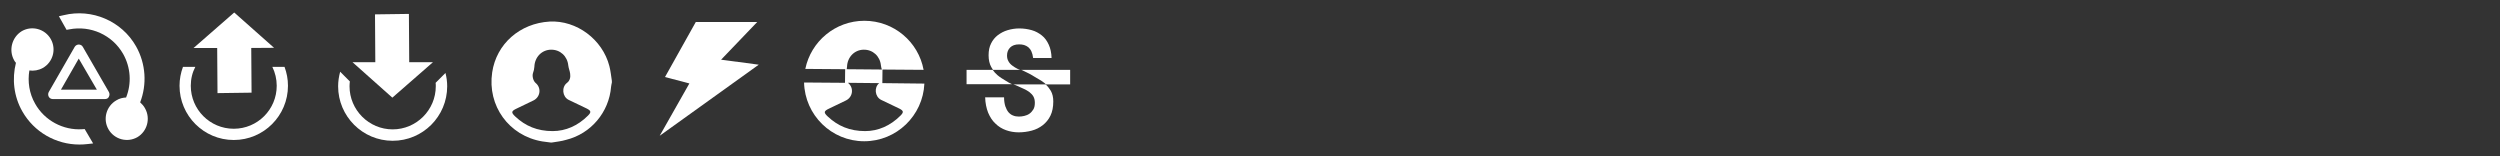 <?xml version="1.0" encoding="utf-8"?>
<!-- Generator: Adobe Illustrator 19.2.0, SVG Export Plug-In . SVG Version: 6.00 Build 0)  -->
<svg version="1.1" id="Layer_1" xmlns="http://www.w3.org/2000/svg" xmlns:xlink="http://www.w3.org/1999/xlink" x="0px" y="0px"
	 viewBox="0 0 1600 100" style="enable-background:new 0 0 1600 100;" xml:space="preserve">
<rect x="0" y="0" width="1600" height="100" fill="#333333" stroke="none"/>
<style type="text/css">
	.st0{fill:#FFFFFF;}
</style>
<path class="st0" d="M92.8,69.3c-0.8-1.5-1.9-2.7-3.1-3.8c4.4-11.4,3.7-24.6-2.6-35.8c-9.2-16.3-28.3-24.4-46.3-20l-3.1,0.7l4.9,8.7
	l1.7-0.3c13.7-2.7,27.6,3.6,34.5,15.7c4.9,8.7,5.5,18.9,1.9,27.9c-2.1,0.1-4.3,0.6-6.2,1.8c-6.5,3.7-8.8,12-5.1,18.5
	c3.7,6.5,12,8.8,18.5,5.1C94.2,84.1,96.5,75.8,92.8,69.3z"/>
<path class="st0" d="M54.2,82.6l-1.5,0.1c-12.3,0.8-24.2-5.6-30.2-16.3c-3.8-6.6-4.9-14.2-3.7-21.3c2.8,0.4,5.9-0.1,8.6-1.6
	c6.5-3.7,8.8-12,5.1-18.5s-12-8.8-18.5-5.1C7.7,23.7,5.4,32,9,38.5c0.3,0.6,0.7,1.2,1.2,1.7c-2.6,10.3-1.4,21.5,4.1,31.1
	c7.5,13.2,21.5,21.2,36.5,21.2c1.8,0,3.5-0.1,5.2-0.3l3.6-0.4L54.2,82.6z"/>
<path class="st0" d="M67.2,63.4H33.8c-1,0-2.1-0.5-2.6-1.5c-0.5-0.9-0.5-2.1,0-3L47.8,30c0.5-0.9,1.6-1.5,2.6-1.5S52.5,29,53,30
	l16.7,28.9c0.5,0.9,0.5,2.1,0,3C69.3,62.9,68.3,63.4,67.2,63.4z M39,57.4h23L50.4,37.5L39,57.4z"/>
<polygon class="st0" points="175.4,30.6 149.9,8 123.9,30.7 139,30.7 139.2,59.6 161,59.3 160.8,30.7 "/>
<polygon class="st0" points="225.6,39.8 251.1,62.5 277.1,39.8 261.9,39.8 261.7,8.9 240,9.2 240.2,39.8 "/>
<path class="st0" d="M174.3,42.8c1.8,3.7,2.8,7.8,2.8,12.1c0,15.2-12.3,27.5-27.5,27.5s-27.5-12.3-27.5-27.5c0-4.4,1-8.5,2.9-12.1
	h-7.9c-1.4,3.8-2.2,7.8-2.2,12.1c0,19.2,15.6,34.7,34.7,34.7c19.2,0,34.7-15.6,34.7-34.7c0-4.3-0.8-8.3-2.2-12.1
	C182.1,42.8,174.3,42.8,174.3,42.8z"/>
<path class="st0" d="M278.8,53c0.1,0.7,0.1,1.5,0.1,2.2c0,15.2-12.4,27.6-27.6,27.6c-15.2,0-27.6-12.4-27.6-27.6
	c0-1.1,0.1-2.1,0.2-3.1c-2.1-2.1-4.1-4.1-6.2-6.2c-0.8,3-1.3,6.1-1.3,9.3c0,19.2,15.6,34.9,34.9,34.9s34.9-15.6,34.9-34.9
	c0-2.9-0.4-5.8-1.1-8.5L278.8,53z"/>
<path class="st0" d="M353.3,91.2c-0.3,0-0.7,0-1,0c-1.8-0.2-3.5-0.4-5.3-0.7c-21.3-3.6-35.2-22.8-32-44.2
	c2.7-18.2,17.7-31.4,36.8-32.5c17.2-0.9,33.8,11.4,38.2,28.5c0.8,3.1,1.1,6.3,1.6,9.5c0,0.3,0,0.7,0,1c-0.2,0.9-0.4,1.8-0.5,2.7
	c-1.3,16.3-12.9,30.1-28.8,34C359.3,90.4,356.3,90.7,353.3,91.2z M353.7,83.9c8.3,0,16.1-3.4,22.6-9.9c2.2-2.2,2-3.1-0.7-4.5
	c-3.9-1.9-7.8-3.7-11.7-5.6c-4-2-4.6-8.1-1.1-10.8c2-1.5,2.4-3.7,2.1-5.9c-0.2-1.8-1-3.5-1.2-5.3c-0.6-6-5.2-10.2-11.1-10.1
	s-10.4,4.8-10.6,10.9c-0.1,1.4-0.4,2.8-0.9,4.1c-0.6,1.9,0.1,4.9,1.7,6.3c3.8,3.1,3.1,9-1.4,11.2c-3.6,1.7-7.2,3.4-10.8,5.2
	c-3.4,1.6-3.6,2.5-0.8,5.1C336.2,80.6,343.8,83.9,353.7,83.9z"/>
<polygon class="st0" points="445.3,14.1 484.6,14.1 461.5,38.2 485.6,41.4 422.2,86.9 441.2,53.4 425.6,49.3 "/>
<path class="st0" d="M564.7,53.2l0.1-8.7l-22.9-0.2c0.1-0.5,0.2-1.1,0.2-1.6c0.2-6.1,4.7-10.8,10.6-10.9c5.9-0.1,10.5,4.1,11.1,10.1
	c0.1,0.9,0.3,1.7,0.6,2.6l26.7,0.2c-3.3-17.9-19-31.4-37.9-31.4c-18.6,0-34.2,13.2-37.8,30.8l26.4,0.2l0,0l-0.9,0l-0.1,8.7
	l-26.2-0.2c0.5,20.8,17.5,37.6,38.5,37.6c20.7,0,37.6-16.4,38.5-36.9L564.7,53.2z M576.3,74c-6.5,6.5-14.3,9.9-22.6,9.9
	c-9.9,0-17.5-3.3-23.9-9.3c-2.8-2.6-2.6-3.5,0.8-5.1c3.6-1.8,7.2-3.5,10.8-5.2c4.5-2.2,5.2-8.1,1.4-11.2c0,0-0.1-0.1-0.1-0.1l20,0.2
	c-3.4,2.7-2.8,8.7,1.2,10.7c3.9,1.9,7.8,3.7,11.7,5.6C578.3,70.9,578.5,71.8,576.3,74z"/>
<g>
	<path class="st0" d="M638.5,48.2c-1.2-1-2.3-2.2-3.2-3.5h-16.7v9.2h29.1c-1.4-0.6-2.6-1.3-4-2.2C641.6,50.4,640.3,49.7,638.5,48.2z
		"/>
	<path class="st0" d="M684.9,44.7h-31.3c1,0.5,2.1,1,3.2,1.5c2.2,1,3.5,1.8,5.6,3.1c2.1,1.3,4.2,2.3,6,3.8c0.4,0.3,0.7,0.6,1,0.9
		h15.5V44.7z"/>
	<path class="st0" d="M651.5,44.2c-1.4-0.7-2.6-1.4-3.6-2.2c-1.1-0.8-1.9-1.7-2.5-2.8c-0.6-1-0.9-2.2-0.9-3.7c0-2.1,0.7-3.8,2-5.1
		c1.3-1.3,3.2-2,5.7-2c1.1,0,2.2,0.1,3.2,0.4c1,0.3,1.9,0.8,2.7,1.4c0.8,0.7,1.5,1.6,2,2.7c0.5,1.1,0.9,2.5,1.1,4.2h7.4
		c0.2,0,0.5,0,0.9,0c0.4,0,0.9,0,1.3,0c0.5,0,0.9,0,1.3,0c0.4,0,0.7,0,0.9,0c-0.1-3.3-0.7-6.1-1.8-8.5s-2.5-4.4-4.4-5.9
		c-1.9-1.5-4-2.7-6.5-3.4c-2.5-0.7-5.1-1.1-8-1.1c-2.6,0-5,0.4-7.4,1.1c-2.4,0.7-4.4,1.8-6.3,3.2c-1.8,1.4-3.3,3.2-4.3,5.3
		c-1.1,2.1-1.6,4.6-1.6,7.6c0,3,0.6,5.5,1.7,7.5c0.3,0.6,0.7,1.2,1.1,1.8h17.3C652.2,44.5,651.9,44.3,651.5,44.2z"/>
	<path class="st0" d="M651.1,55c1.5,0.7,2.9,1.3,4.2,1.9s2.6,1.3,3.6,2.1c1,0.8,1.9,1.7,2.5,2.8s0.9,2.4,0.9,4c0,1.7-0.3,3.2-1,4.3
		c-0.7,1.1-1.5,2-2.5,2.7c-1,0.7-2.1,1.1-3.3,1.4c-1.2,0.3-2.4,0.4-3.5,0.4c-1.3,0-2.5-0.2-3.7-0.7c-1.1-0.4-2.1-1.2-2.9-2.1
		c-0.8-1-1.5-2.3-2-3.8c-0.5-1.6-0.8-3.5-0.8-5.7h-12.1c0.1,3.7,0.8,7,1.9,9.8c1.2,2.8,2.7,5.2,4.7,7c1.9,1.9,4.2,3.3,6.7,4.2
		s5.3,1.4,8.1,1.4c2.9,0,5.8-0.4,8.4-1.1c2.7-0.7,5-1.9,7.1-3.5c2-1.6,3.7-3.6,4.9-6.1s1.8-5.5,1.8-9.1c0-2.6-0.5-4.9-1.6-6.8
		c-0.9-1.5-2-2.9-3.3-4.1h-20.7C649.5,54.3,650.3,54.6,651.1,55z"/>
</g>
</svg>
